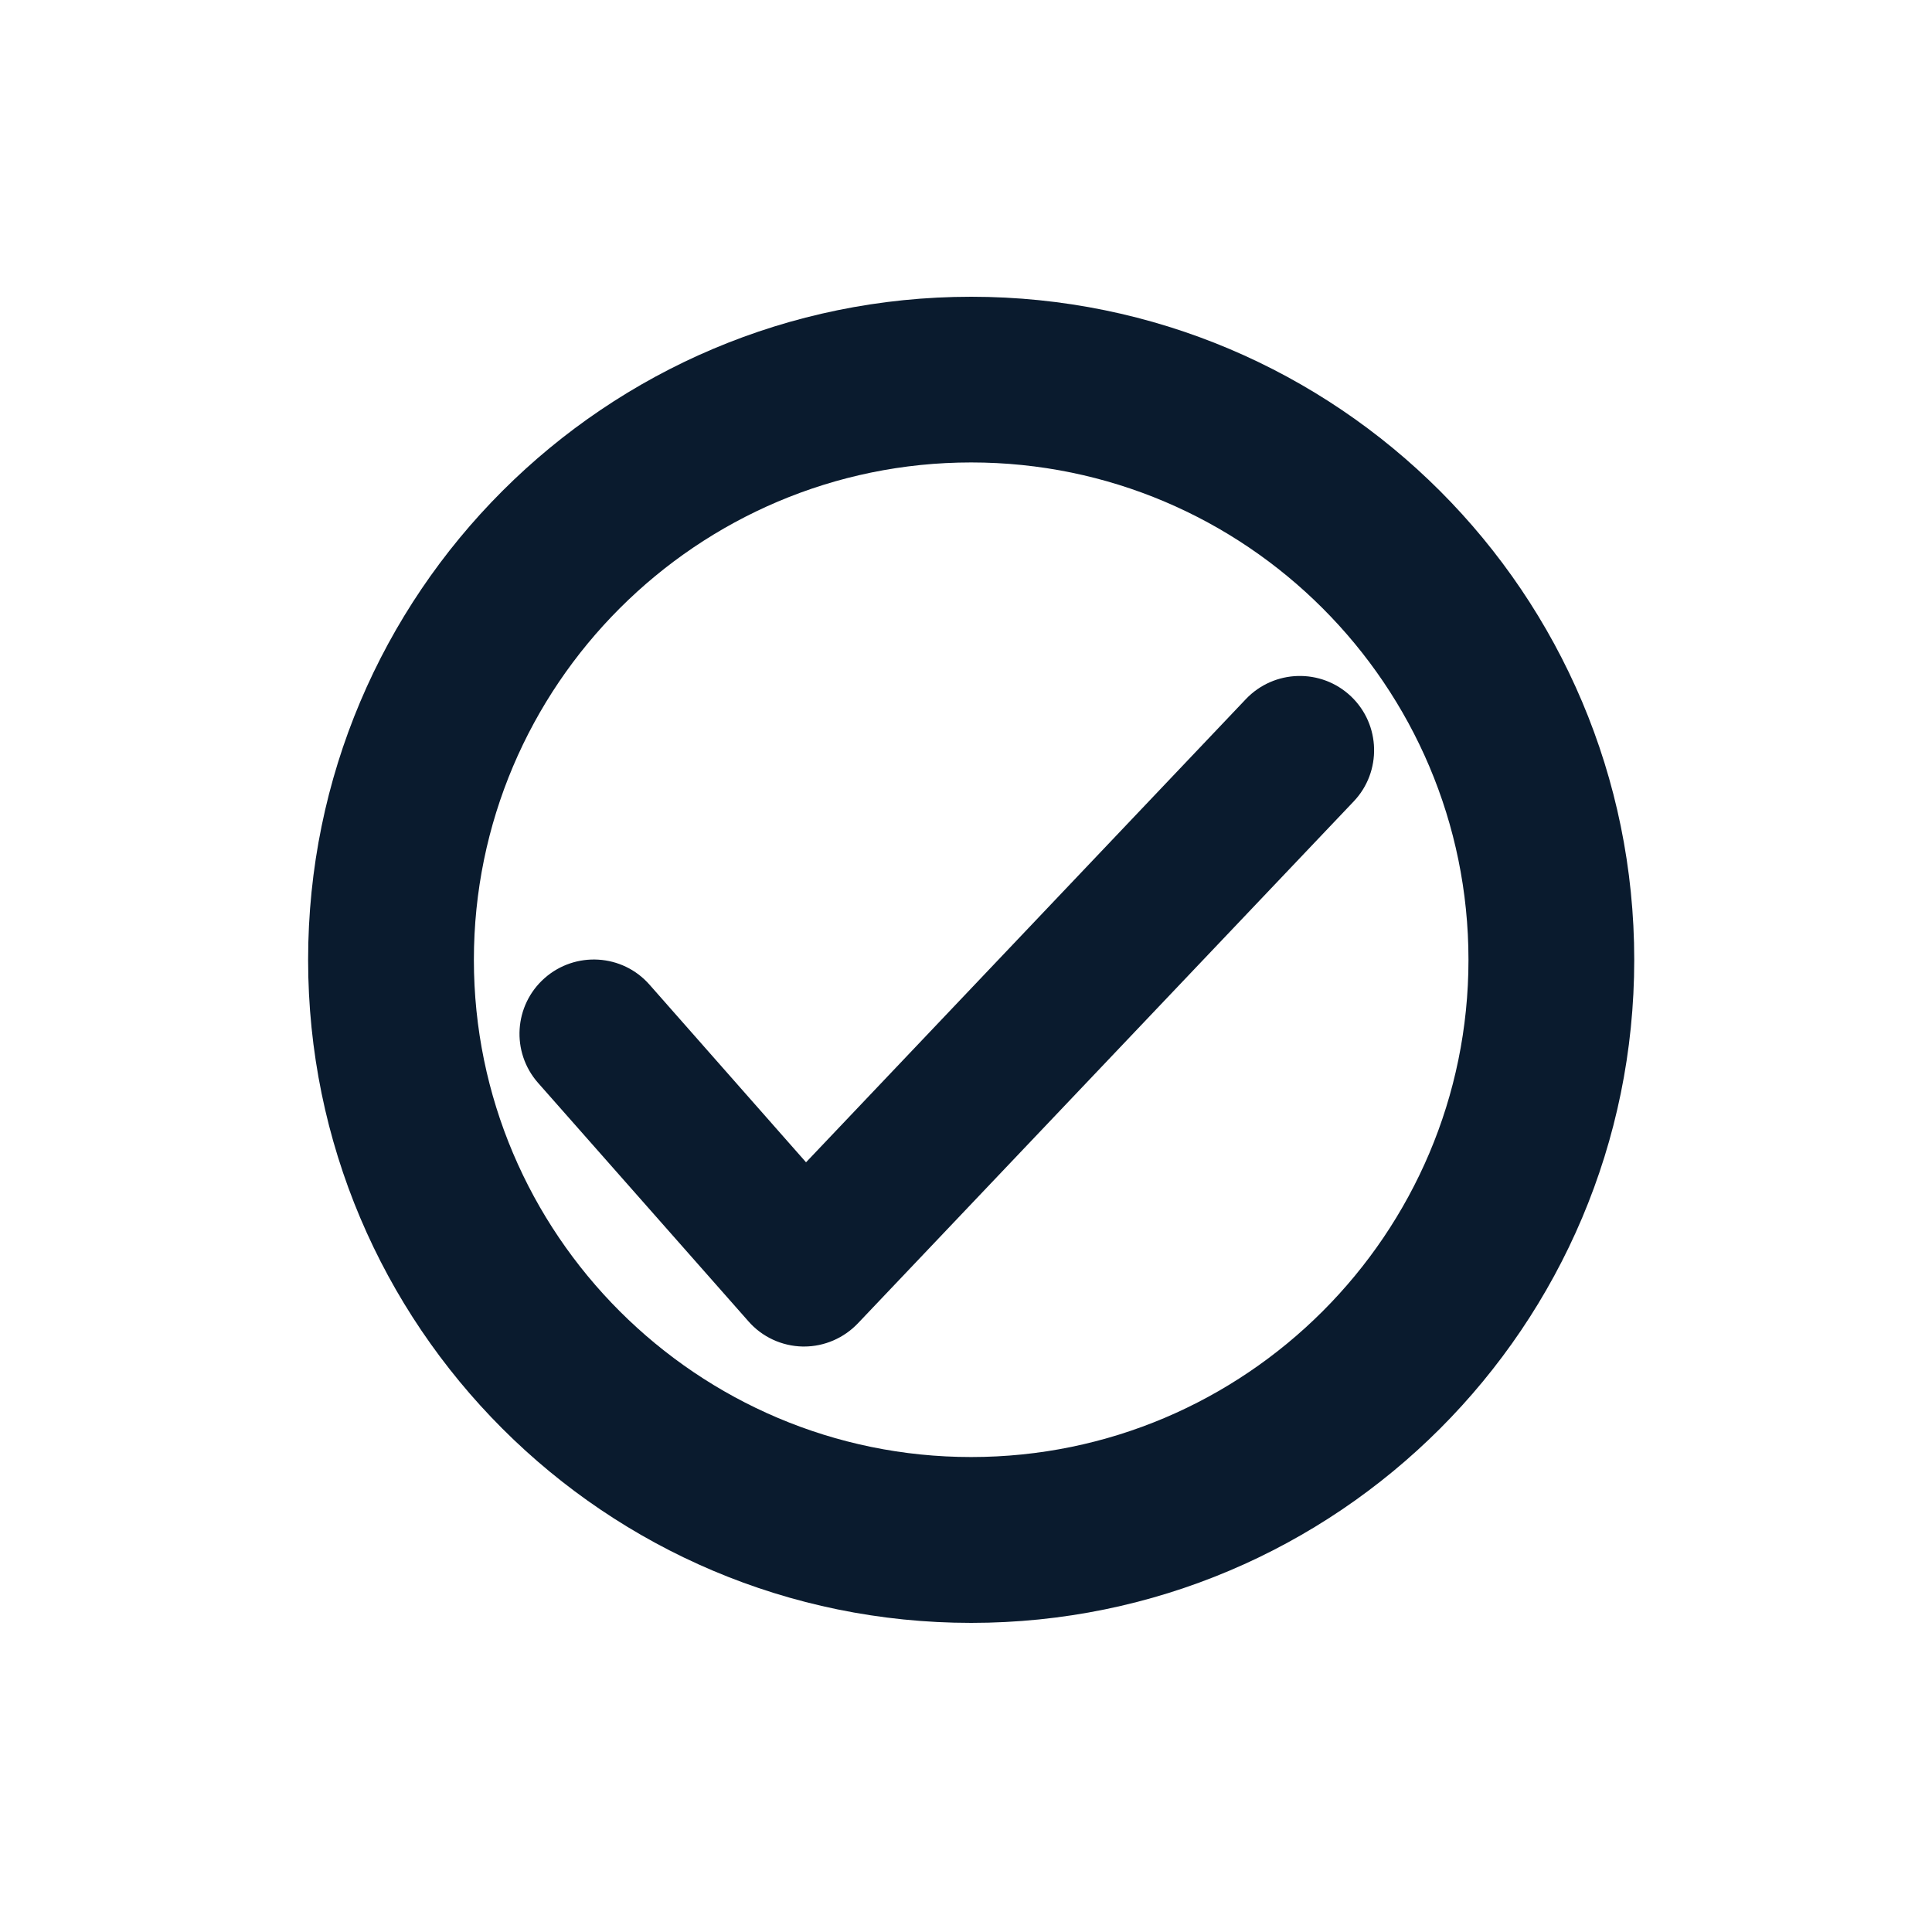 <?xml version="1.0" encoding="utf-8"?>
<!-- Generator: Adobe Illustrator 27.1.1, SVG Export Plug-In . SVG Version: 6.00 Build 0)  -->
<svg version="1.1" id="Layer_1" xmlns="http://www.w3.org/2000/svg" xmlns:xlink="http://www.w3.org/1999/xlink" x="0px" y="0px"
	 viewBox="0 0 250 250" style="enable-background:new 0 0 250 250;" xml:space="preserve">
<style type="text/css">
	.st0{fill:#0A1B2E;}
</style>
<g>
	<g>
		<path class="st0" d="M174.82,90.11c-3.86-3.66-9.94-3.49-13.6,0.35L104.3,150.4l-20.25-22.98c-3.51-4-9.6-4.36-13.58-0.85
			c-3.97,3.51-4.36,9.57-0.84,13.56l27.21,30.84c1.78,2.04,4.33,3.21,7.01,3.27c0.06,0,0.14,0,0.2,0c2.62,0,5.14-1.09,6.96-3
			l64.17-67.55C178.81,99.86,178.67,93.77,174.82,90.11z"/>
	</g>
	<g>
		<g>
			<g>
				<g>
					<path class="st0" d="M125.67,59.84c35.48,0,64.35,28.87,64.35,64.36s-28.87,64.34-64.35,64.34
						c-35.46,0-64.35-28.85-64.35-64.34S90.21,59.84,125.67,59.84 M125.67,38.4c-47.36,0-85.8,38.42-85.8,85.8s38.44,85.8,85.8,85.8
						c47.38,0,85.8-38.42,85.8-85.8S173.05,38.4,125.67,38.4L125.67,38.4z"/>
				</g>
			</g>
		</g>
	</g>
</g>
</svg>
